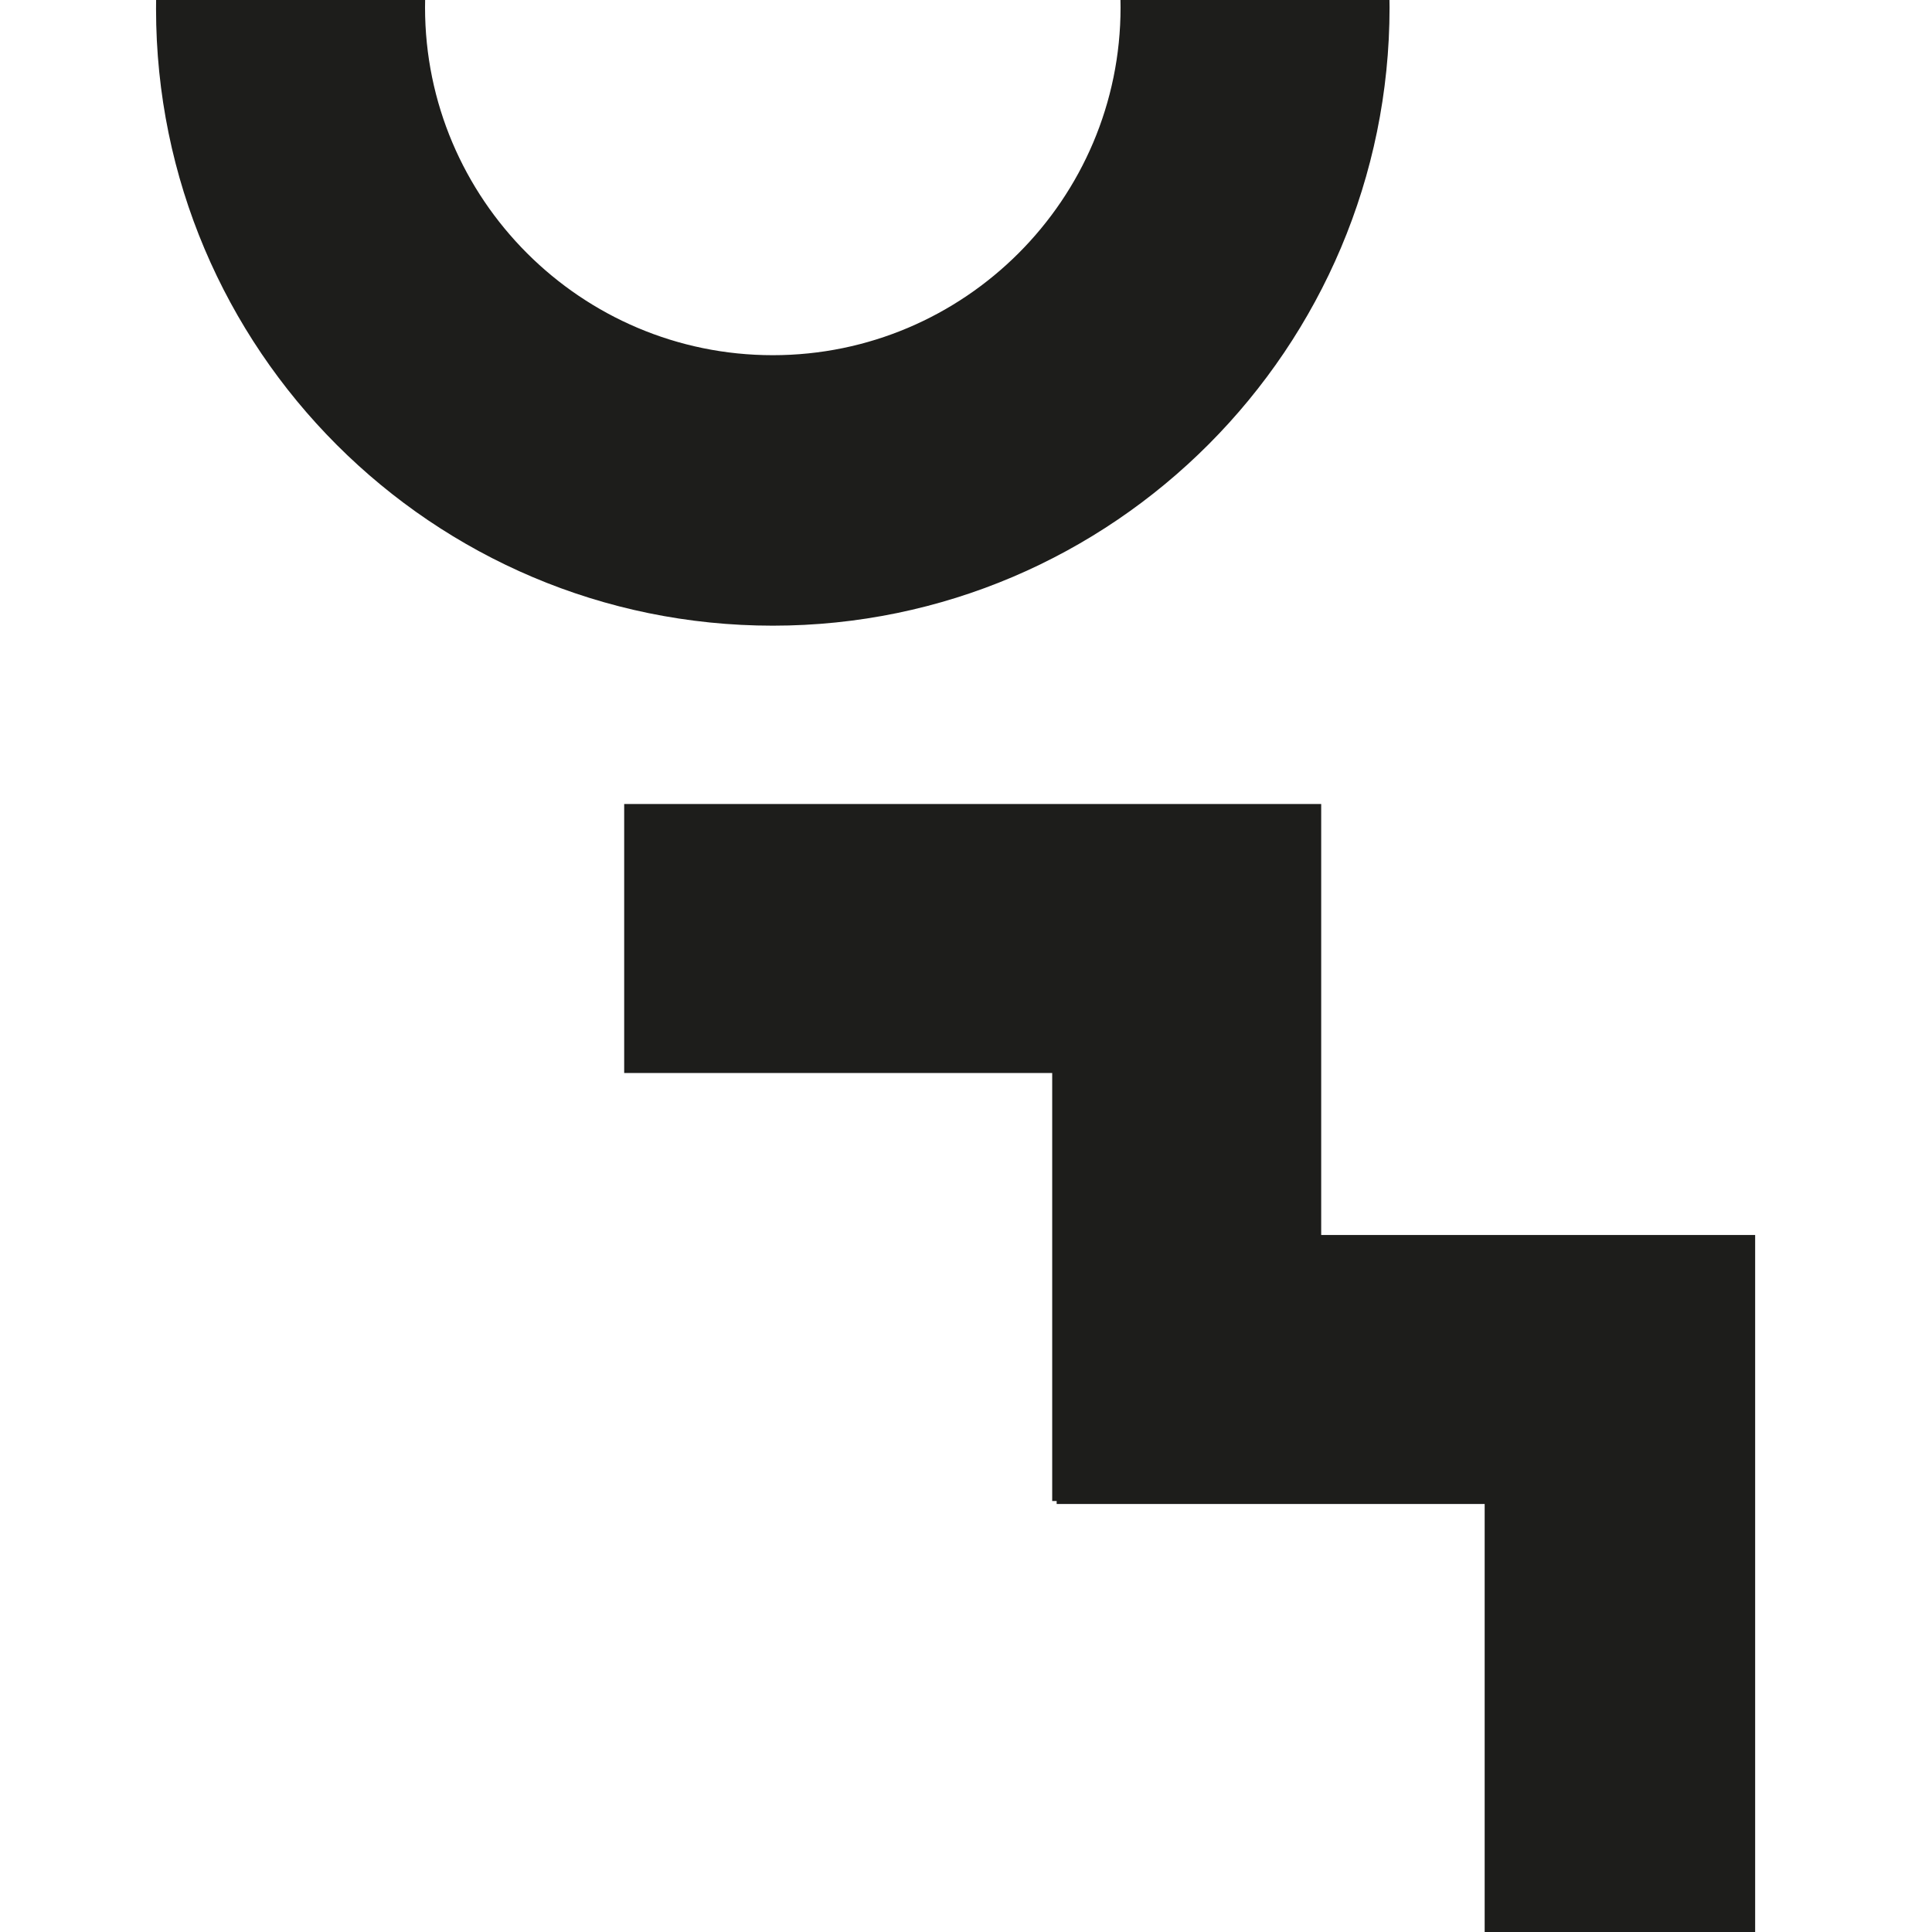 <?xml version="1.0" encoding="utf-8"?>
<!-- Generator: Adobe Illustrator 22.1.0, SVG Export Plug-In . SVG Version: 6.00 Build 0)  -->
<svg version="1.1" id="Warstwa_1" xmlns="http://www.w3.org/2000/svg" xmlns:xlink="http://www.w3.org/1999/xlink" x="0px" y="0px"
	 viewBox="0 0 130 130" style="enable-background:new 0 0 130 130;" xml:space="preserve">
<style type="text/css">
	.st0{fill:#1D1D1B;}
</style>
<g>
	<g>
		<path class="st0" d="M52,42.1c-22.9,0-41.5-18.6-41.5-41.5C10.4-22.4,29.1-41,52-41c22.9,0,41.5,18.6,41.5,41.5
			C93.5,23.4,74.9,42.1,52,42.1z M52-22.9c-12.9,0-23.4,10.5-23.4,23.4c0,12.9,10.5,23.4,23.4,23.4c12.9,0,23.4-10.5,23.4-23.4
			C75.4-12.4,64.9-22.9,52-22.9z"/>
	</g>
	<g>
		<polygon class="st0" points="88.9,101 70.8,101 70.8,72.2 42,72.2 42,54.1 88.9,54.1 		"/>
	</g>
	<g>
		<polygon class="st0" points="118.1,130 99.9,130 99.9,101.2 71.1,101.2 71.1,83.1 118.1,83.1 		"/>
	</g>
</g>
</svg>
